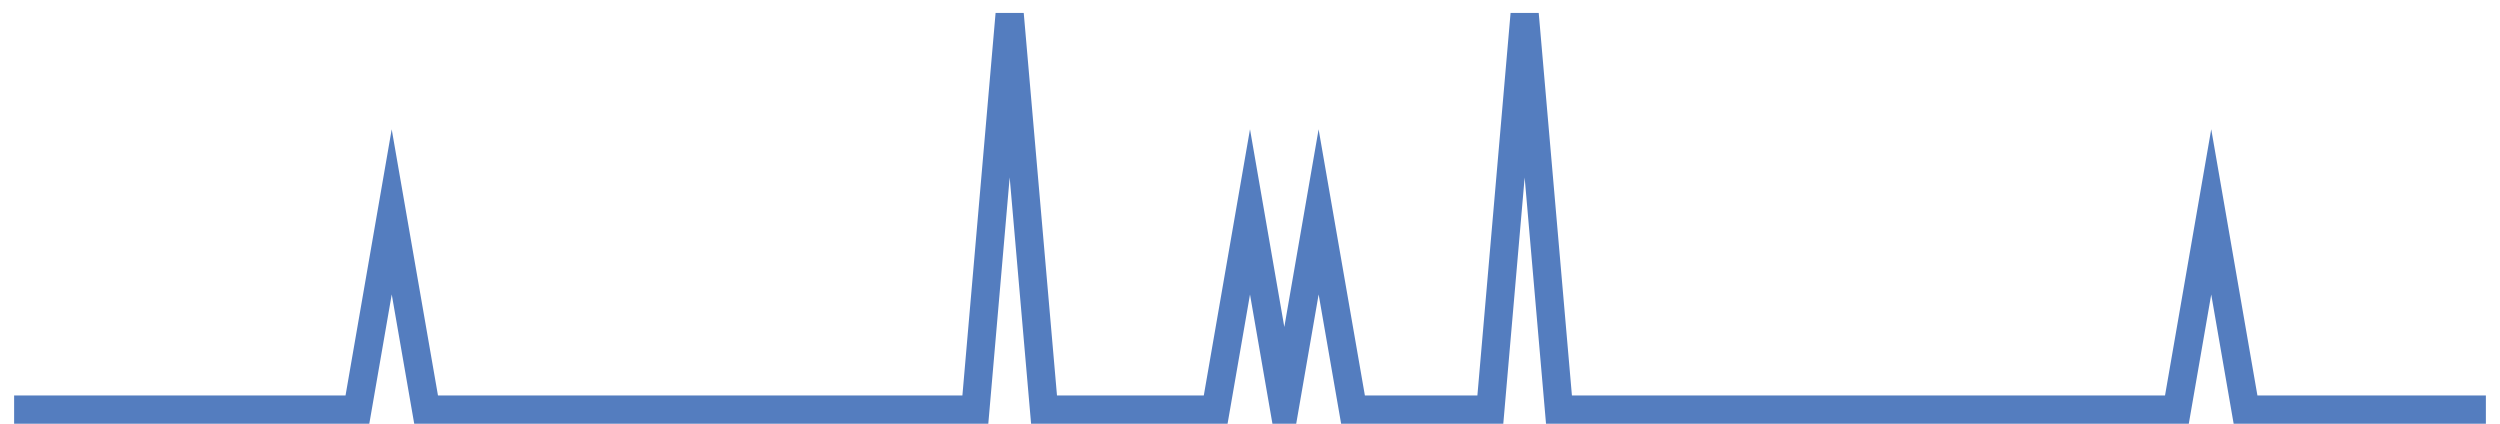 <?xml version="1.0" encoding="UTF-8"?>
<svg xmlns="http://www.w3.org/2000/svg" xmlns:xlink="http://www.w3.org/1999/xlink" width="177pt" height="30pt" viewBox="0 0 177 30" version="1.1">
<g id="surface13510346">
<path style="fill:none;stroke-width:2;stroke-linecap:butt;stroke-linejoin:miter;stroke:rgb(32.941%,49.02%,74.902%);stroke-opacity:1;stroke-miterlimit:10;" d="M 1 29 L 25.305 29 L 27.734 15 L 30.168 29 L 69.055 29 L 71.484 1 L 73.918 29 L 86.07 29 L 88.5 15 L 90.93 29 L 93.359 15 L 95.793 29 L 105.516 29 L 107.945 1 L 110.375 29 L 154.125 29 L 156.555 15 L 158.984 29 L 176 29 "/>
</g>
</svg>
